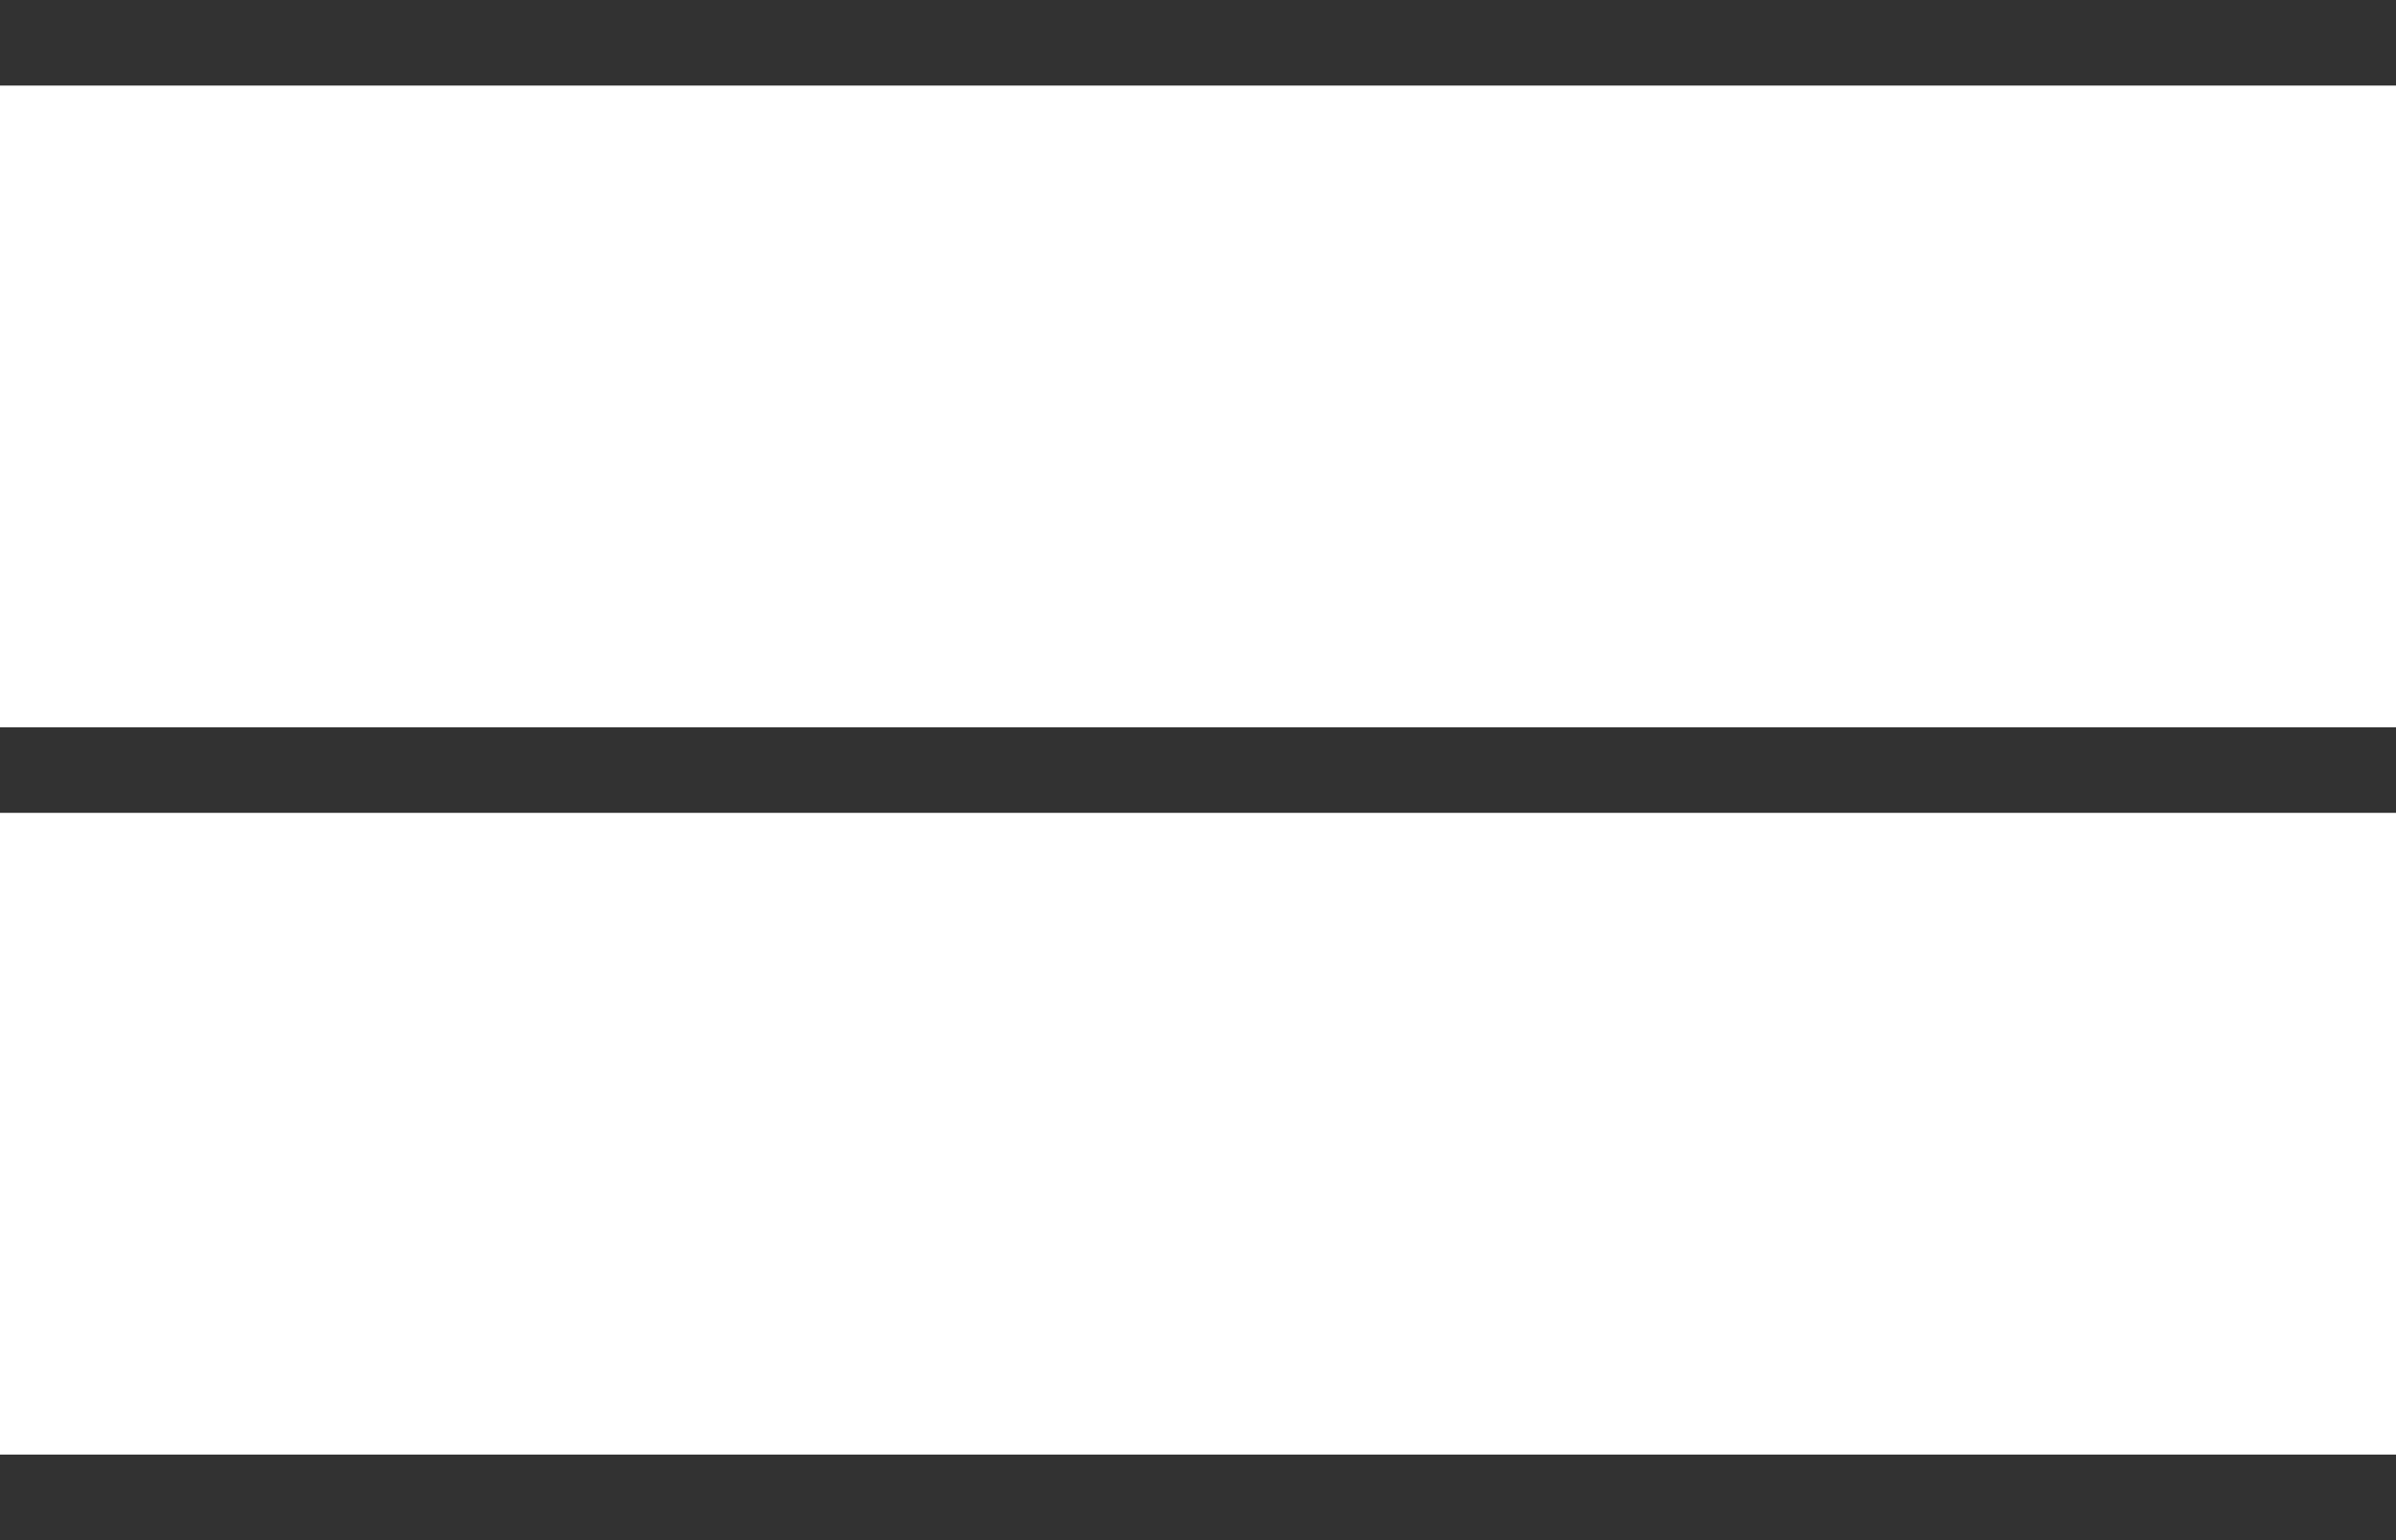 <svg width="56" height="36" viewBox="0 0 56 36" fill="none" xmlns="http://www.w3.org/2000/svg">
<rect width="56" height="2" fill="#323232"/>
<rect y="17" width="56" height="2" fill="#323232"/>
<rect y="34" width="56" height="2" fill="#323232"/>
</svg>
